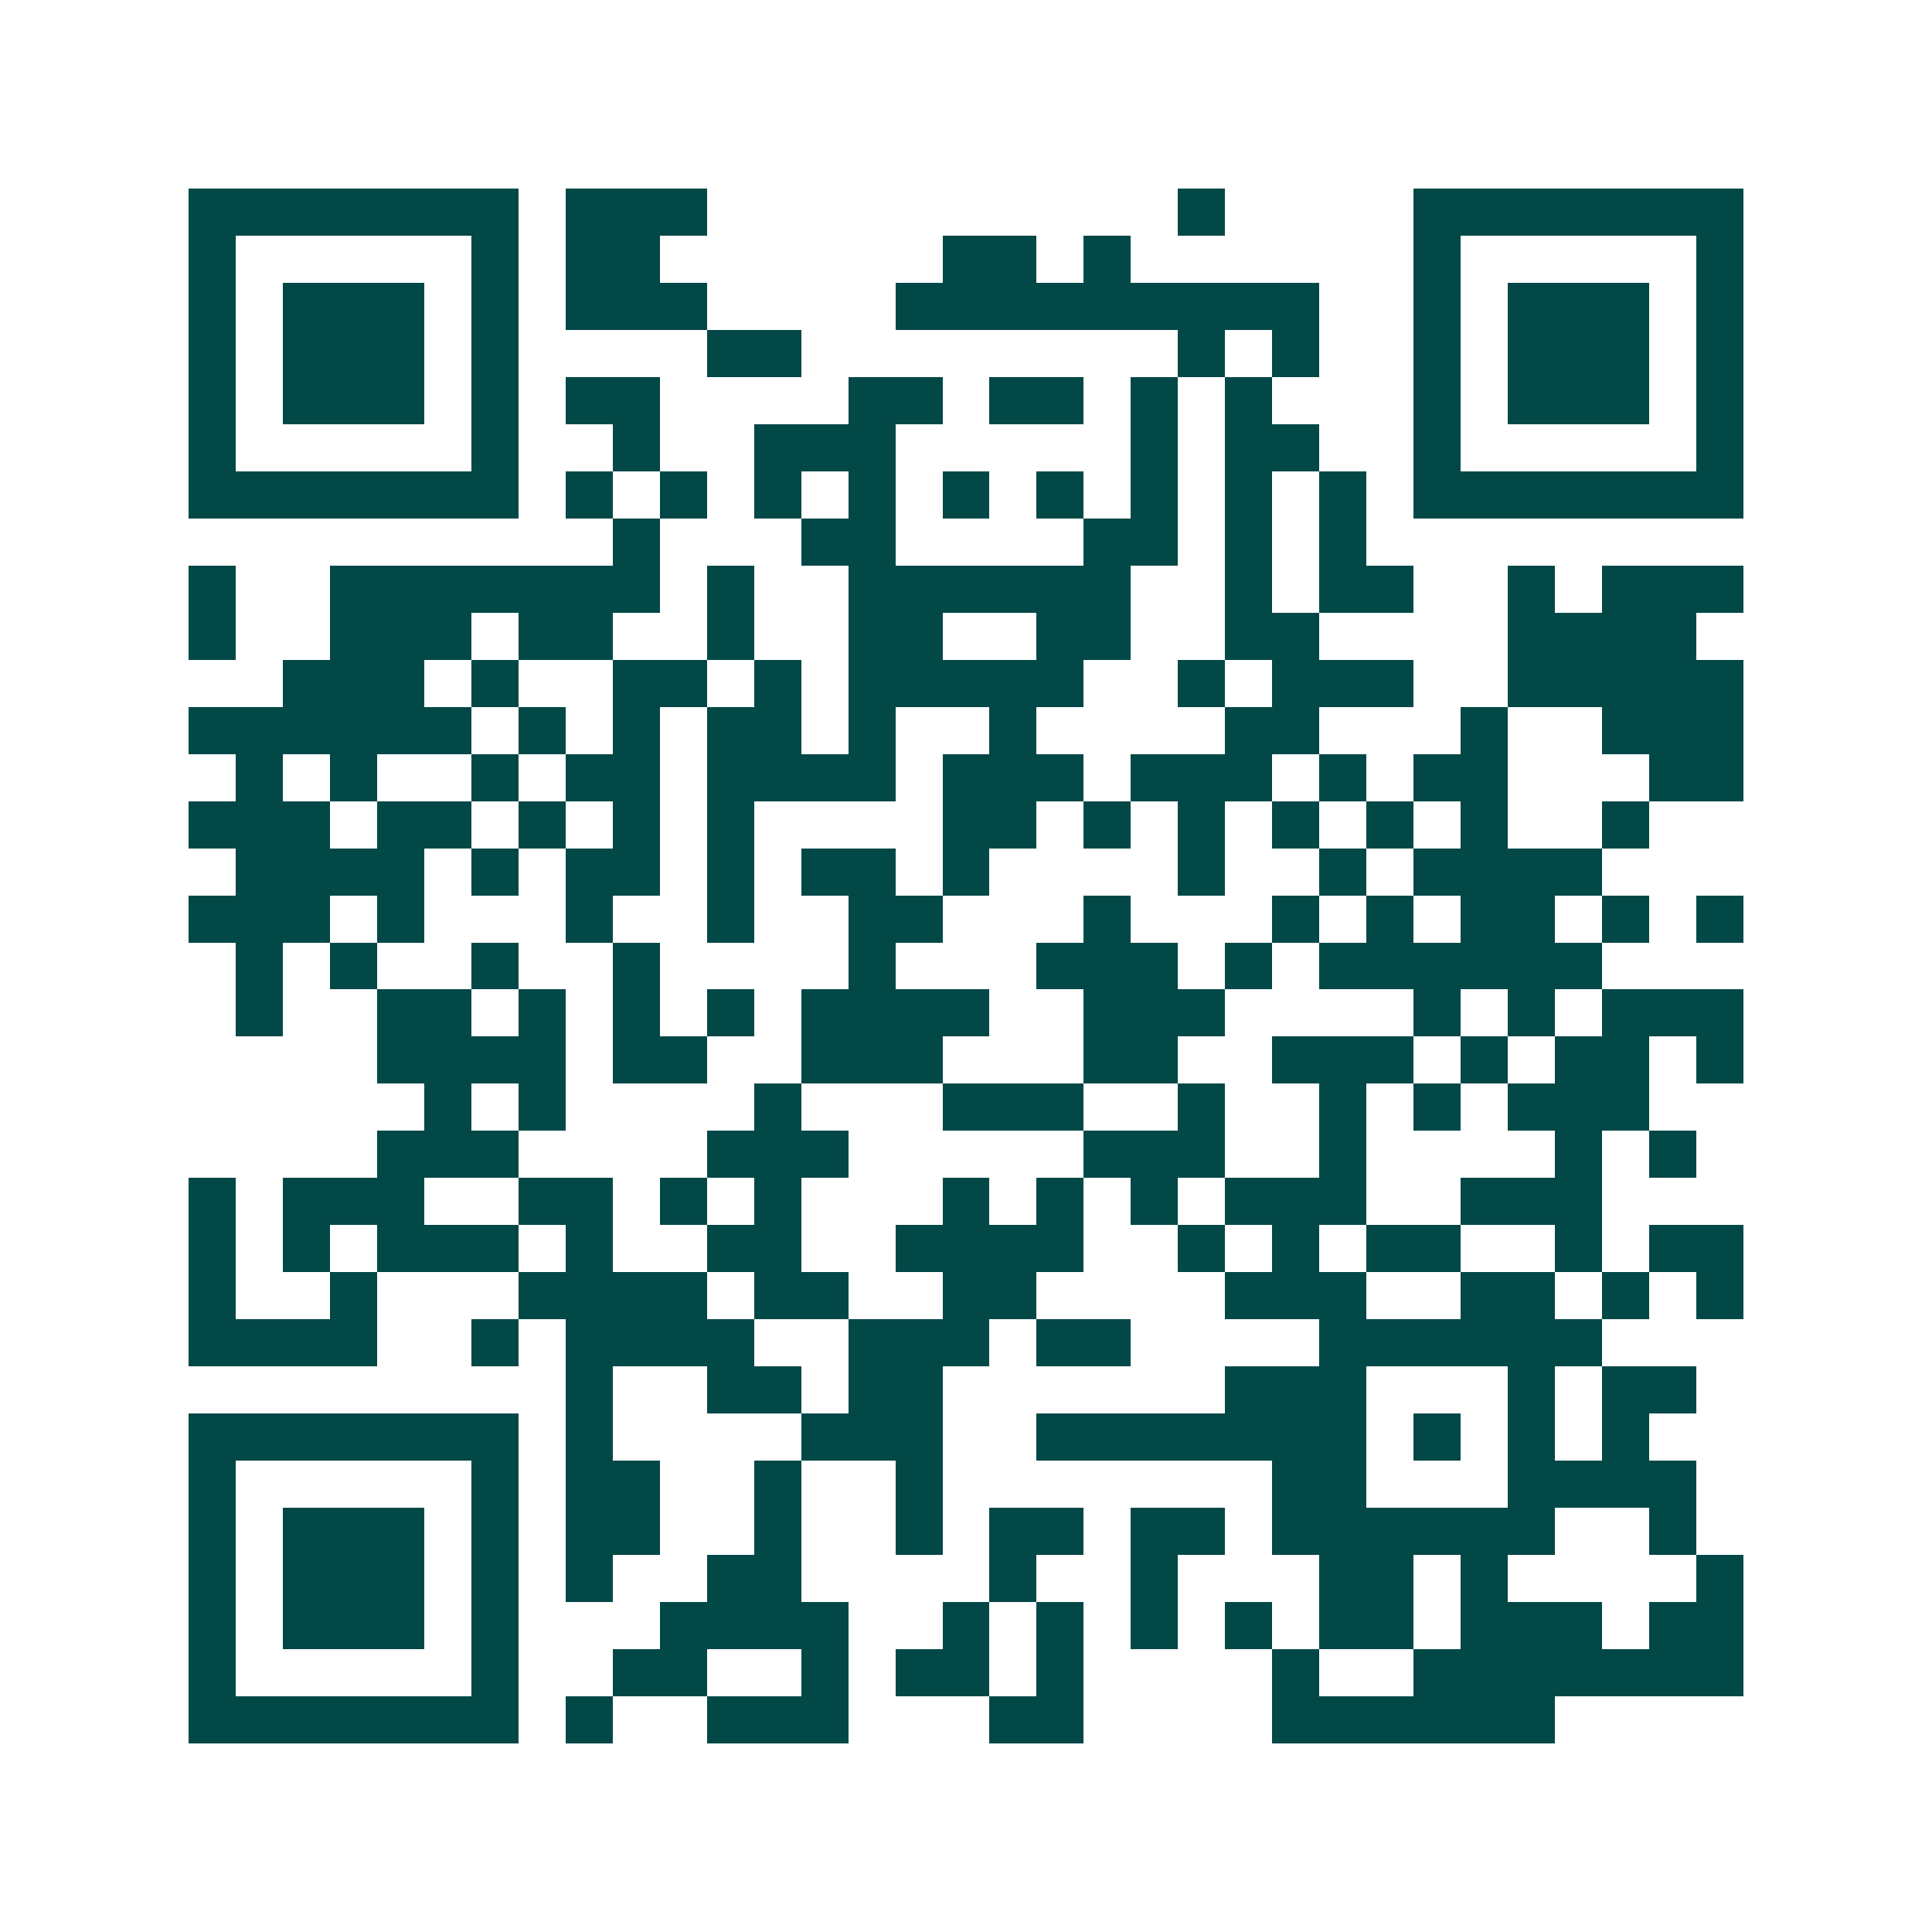 <svg xmlns="http://www.w3.org/2000/svg" width="200" height="200" viewBox="0 0 41 41" shape-rendering="crispEdges"><path fill="#ffffff" d="M0 0h41v41H0z"/><path stroke="#014847" d="M4 4.5h7m1 0h3m10 0h1m4 0h7M4 5.5h1m5 0h1m1 0h2m6 0h2m1 0h1m6 0h1m5 0h1M4 6.5h1m1 0h3m1 0h1m1 0h3m4 0h9m2 0h1m1 0h3m1 0h1M4 7.5h1m1 0h3m1 0h1m4 0h2m8 0h1m1 0h1m2 0h1m1 0h3m1 0h1M4 8.5h1m1 0h3m1 0h1m1 0h2m4 0h2m1 0h2m1 0h1m1 0h1m3 0h1m1 0h3m1 0h1M4 9.5h1m5 0h1m2 0h1m2 0h3m5 0h1m1 0h2m2 0h1m5 0h1M4 10.5h7m1 0h1m1 0h1m1 0h1m1 0h1m1 0h1m1 0h1m1 0h1m1 0h1m1 0h1m1 0h7M13 11.5h1m3 0h2m4 0h2m1 0h1m1 0h1M4 12.5h1m2 0h7m1 0h1m2 0h6m2 0h1m1 0h2m2 0h1m1 0h3M4 13.5h1m2 0h3m1 0h2m2 0h1m2 0h2m2 0h2m2 0h2m4 0h4M6 14.5h3m1 0h1m2 0h2m1 0h1m1 0h5m2 0h1m1 0h3m2 0h5M4 15.5h6m1 0h1m1 0h1m1 0h2m1 0h1m2 0h1m4 0h2m3 0h1m2 0h3M5 16.5h1m1 0h1m2 0h1m1 0h2m1 0h4m1 0h3m1 0h3m1 0h1m1 0h2m3 0h2M4 17.5h3m1 0h2m1 0h1m1 0h1m1 0h1m4 0h2m1 0h1m1 0h1m1 0h1m1 0h1m1 0h1m2 0h1M5 18.5h4m1 0h1m1 0h2m1 0h1m1 0h2m1 0h1m4 0h1m2 0h1m1 0h4M4 19.5h3m1 0h1m3 0h1m2 0h1m2 0h2m3 0h1m3 0h1m1 0h1m1 0h2m1 0h1m1 0h1M5 20.5h1m1 0h1m2 0h1m2 0h1m4 0h1m3 0h3m1 0h1m1 0h6M5 21.5h1m2 0h2m1 0h1m1 0h1m1 0h1m1 0h4m2 0h3m4 0h1m1 0h1m1 0h3M8 22.5h4m1 0h2m2 0h3m3 0h2m2 0h3m1 0h1m1 0h2m1 0h1M9 23.5h1m1 0h1m4 0h1m3 0h3m2 0h1m2 0h1m1 0h1m1 0h3M8 24.5h3m4 0h3m5 0h3m2 0h1m4 0h1m1 0h1M4 25.5h1m1 0h3m2 0h2m1 0h1m1 0h1m3 0h1m1 0h1m1 0h1m1 0h3m2 0h3M4 26.5h1m1 0h1m1 0h3m1 0h1m2 0h2m2 0h4m2 0h1m1 0h1m1 0h2m2 0h1m1 0h2M4 27.5h1m2 0h1m3 0h4m1 0h2m2 0h2m4 0h3m2 0h2m1 0h1m1 0h1M4 28.5h4m2 0h1m1 0h4m2 0h3m1 0h2m4 0h6M12 29.5h1m2 0h2m1 0h2m6 0h3m3 0h1m1 0h2M4 30.5h7m1 0h1m4 0h3m2 0h7m1 0h1m1 0h1m1 0h1M4 31.5h1m5 0h1m1 0h2m2 0h1m2 0h1m7 0h2m3 0h4M4 32.5h1m1 0h3m1 0h1m1 0h2m2 0h1m2 0h1m1 0h2m1 0h2m1 0h6m2 0h1M4 33.5h1m1 0h3m1 0h1m1 0h1m2 0h2m4 0h1m2 0h1m3 0h2m1 0h1m4 0h1M4 34.5h1m1 0h3m1 0h1m3 0h4m2 0h1m1 0h1m1 0h1m1 0h1m1 0h2m1 0h3m1 0h2M4 35.5h1m5 0h1m2 0h2m2 0h1m1 0h2m1 0h1m4 0h1m2 0h7M4 36.5h7m1 0h1m2 0h3m3 0h2m4 0h6"/></svg>

